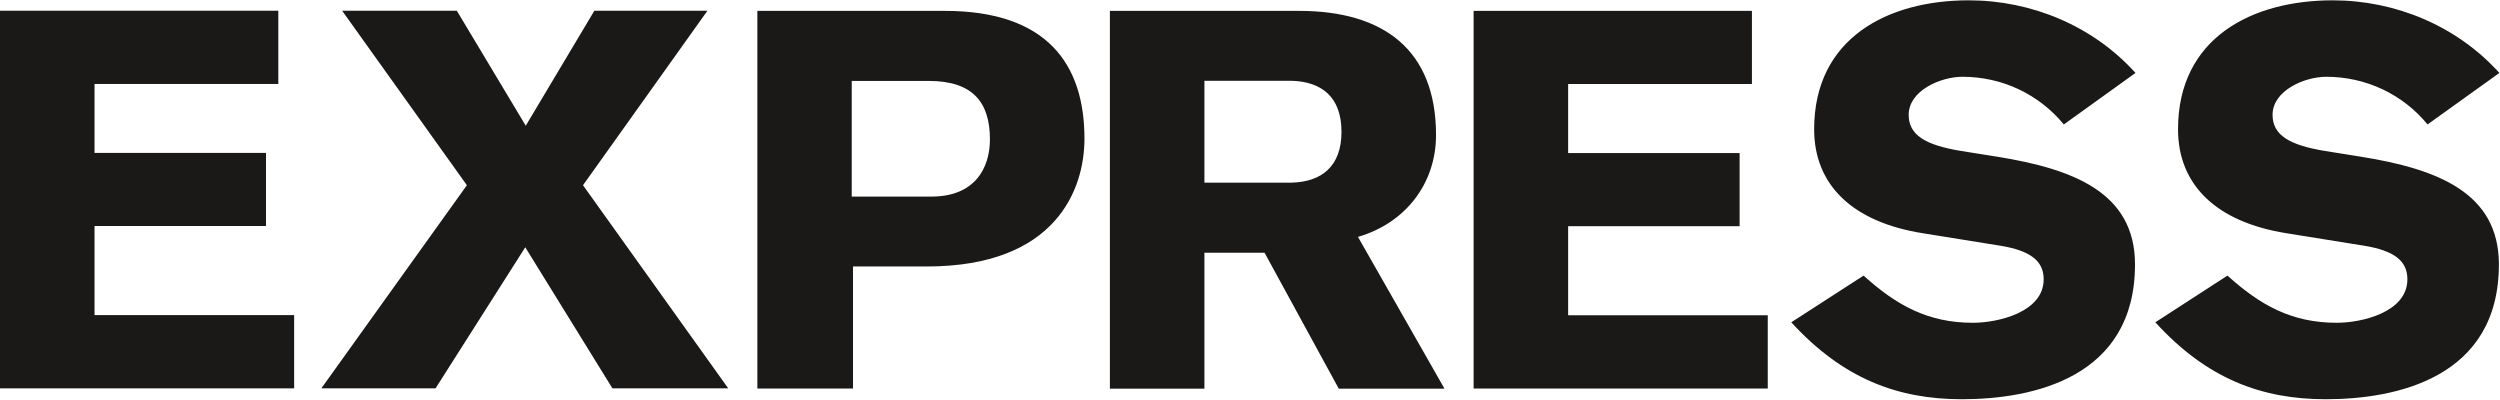 <svg version="1.2" xmlns="http://www.w3.org/2000/svg" viewBox="0 0 1563 250" width="1563" height="250">
	<title>express-logo-svg</title>
	<style>
		.s0 { fill: #1a1918 } 
	</style>
	<g id="Option-1-MVP">
		<g id="0.1_home">
			<g id="Express_logo">
				<path id="Fill-1" class="s0" d="m0 242.8v-236.1h174v45.8h-114.9v43.1h107.2v45.7h-107.2v55.7h124.8v45.8h-183.9"/>
				<path id="Fill-2" fill-rule="evenodd" class="s0" d="m291.9 115.8l-78-109.1h71.7l43.1 71.9 42.9-71.9h70.7l-77.8 109.1 90.8 127h-72.4l-54.5-88.2-56.1 88.2h-71.4zm181.6-109h117.2c63.7 0 87.3 33.1 87.3 79.9 0 31.5-17.6 79.9-98.6 79.9h-46.1v76.3h-59.8zm59 116.1h49.9c26.9 0 36.5-17.6 36.5-35.8 0-23.6-11.2-36.5-38.2-36.5h-48.2zm161.4-116.1h118.3c53.1 0 85.6 24.6 85.6 77.6 0 30.5-19.2 55.1-48.8 63.7l54.1 94.9h-66.1l-46.4-85h-37.6v85h-59.1zm59.1 107.4h54.2c18.9-0.4 31.5-10 31.5-31.8 0-21.9-12.6-31.5-31.5-31.9h-54.2zm168.3-107.4h174v45.7h-114.9v43.2h107.2v45.7h-107.2v55.7h124.8v45.8h-183.9zm243.8 165.5c20.6 18.6 40.2 29.5 68.4 29.5 15.6 0 44.2-6.6 44.2-27.2 0-11.9-9-17.9-26.6-20.9l-49.1-7.9c-43.9-7-67.8-30.2-67.8-65 0-57.1 46.2-80.6 96.6-80.6 39.2 0 77.7 15.9 104.3 45.4l-44.8 32.2c-15.6-18.9-38.5-29.8-63.4-29.8-13.6 0-33.6 8.6-33.6 23.8 0 12.6 10.3 18.9 32.9 22.6l22.6 3.6c47.1 7.6 86 22.2 86 67.3 0 71-64.1 84.3-108.3 84.3-40.1 0-74.4-12.9-106.6-48.1zm227.5 0c20.6 18.6 40.2 29.5 68.4 29.5 15.6 0 44.1-6.6 44.1-27.2 0-11.9-8.9-17.9-26.6-20.9l-49.1-7.9c-43.8-7-67.7-30.2-67.7-65 0-57.1 46.2-80.6 96.7-80.6 39.1 0 77.6 15.9 104.2 45.4l-44.9 32.2c-15.5-18.9-38.5-29.8-63.4-29.8-13.5 0-33.5 8.6-33.5 23.8 0 12.6 10.3 18.9 32.9 22.6l22.5 3.6c47.2 7.6 86.1 22.2 86.1 67.3 0 71-64.2 84.3-108.3 84.3-40.2 0-74.4-12.9-106.5-48.1z"/>
			</g>
		</g>
	</g>
</svg>